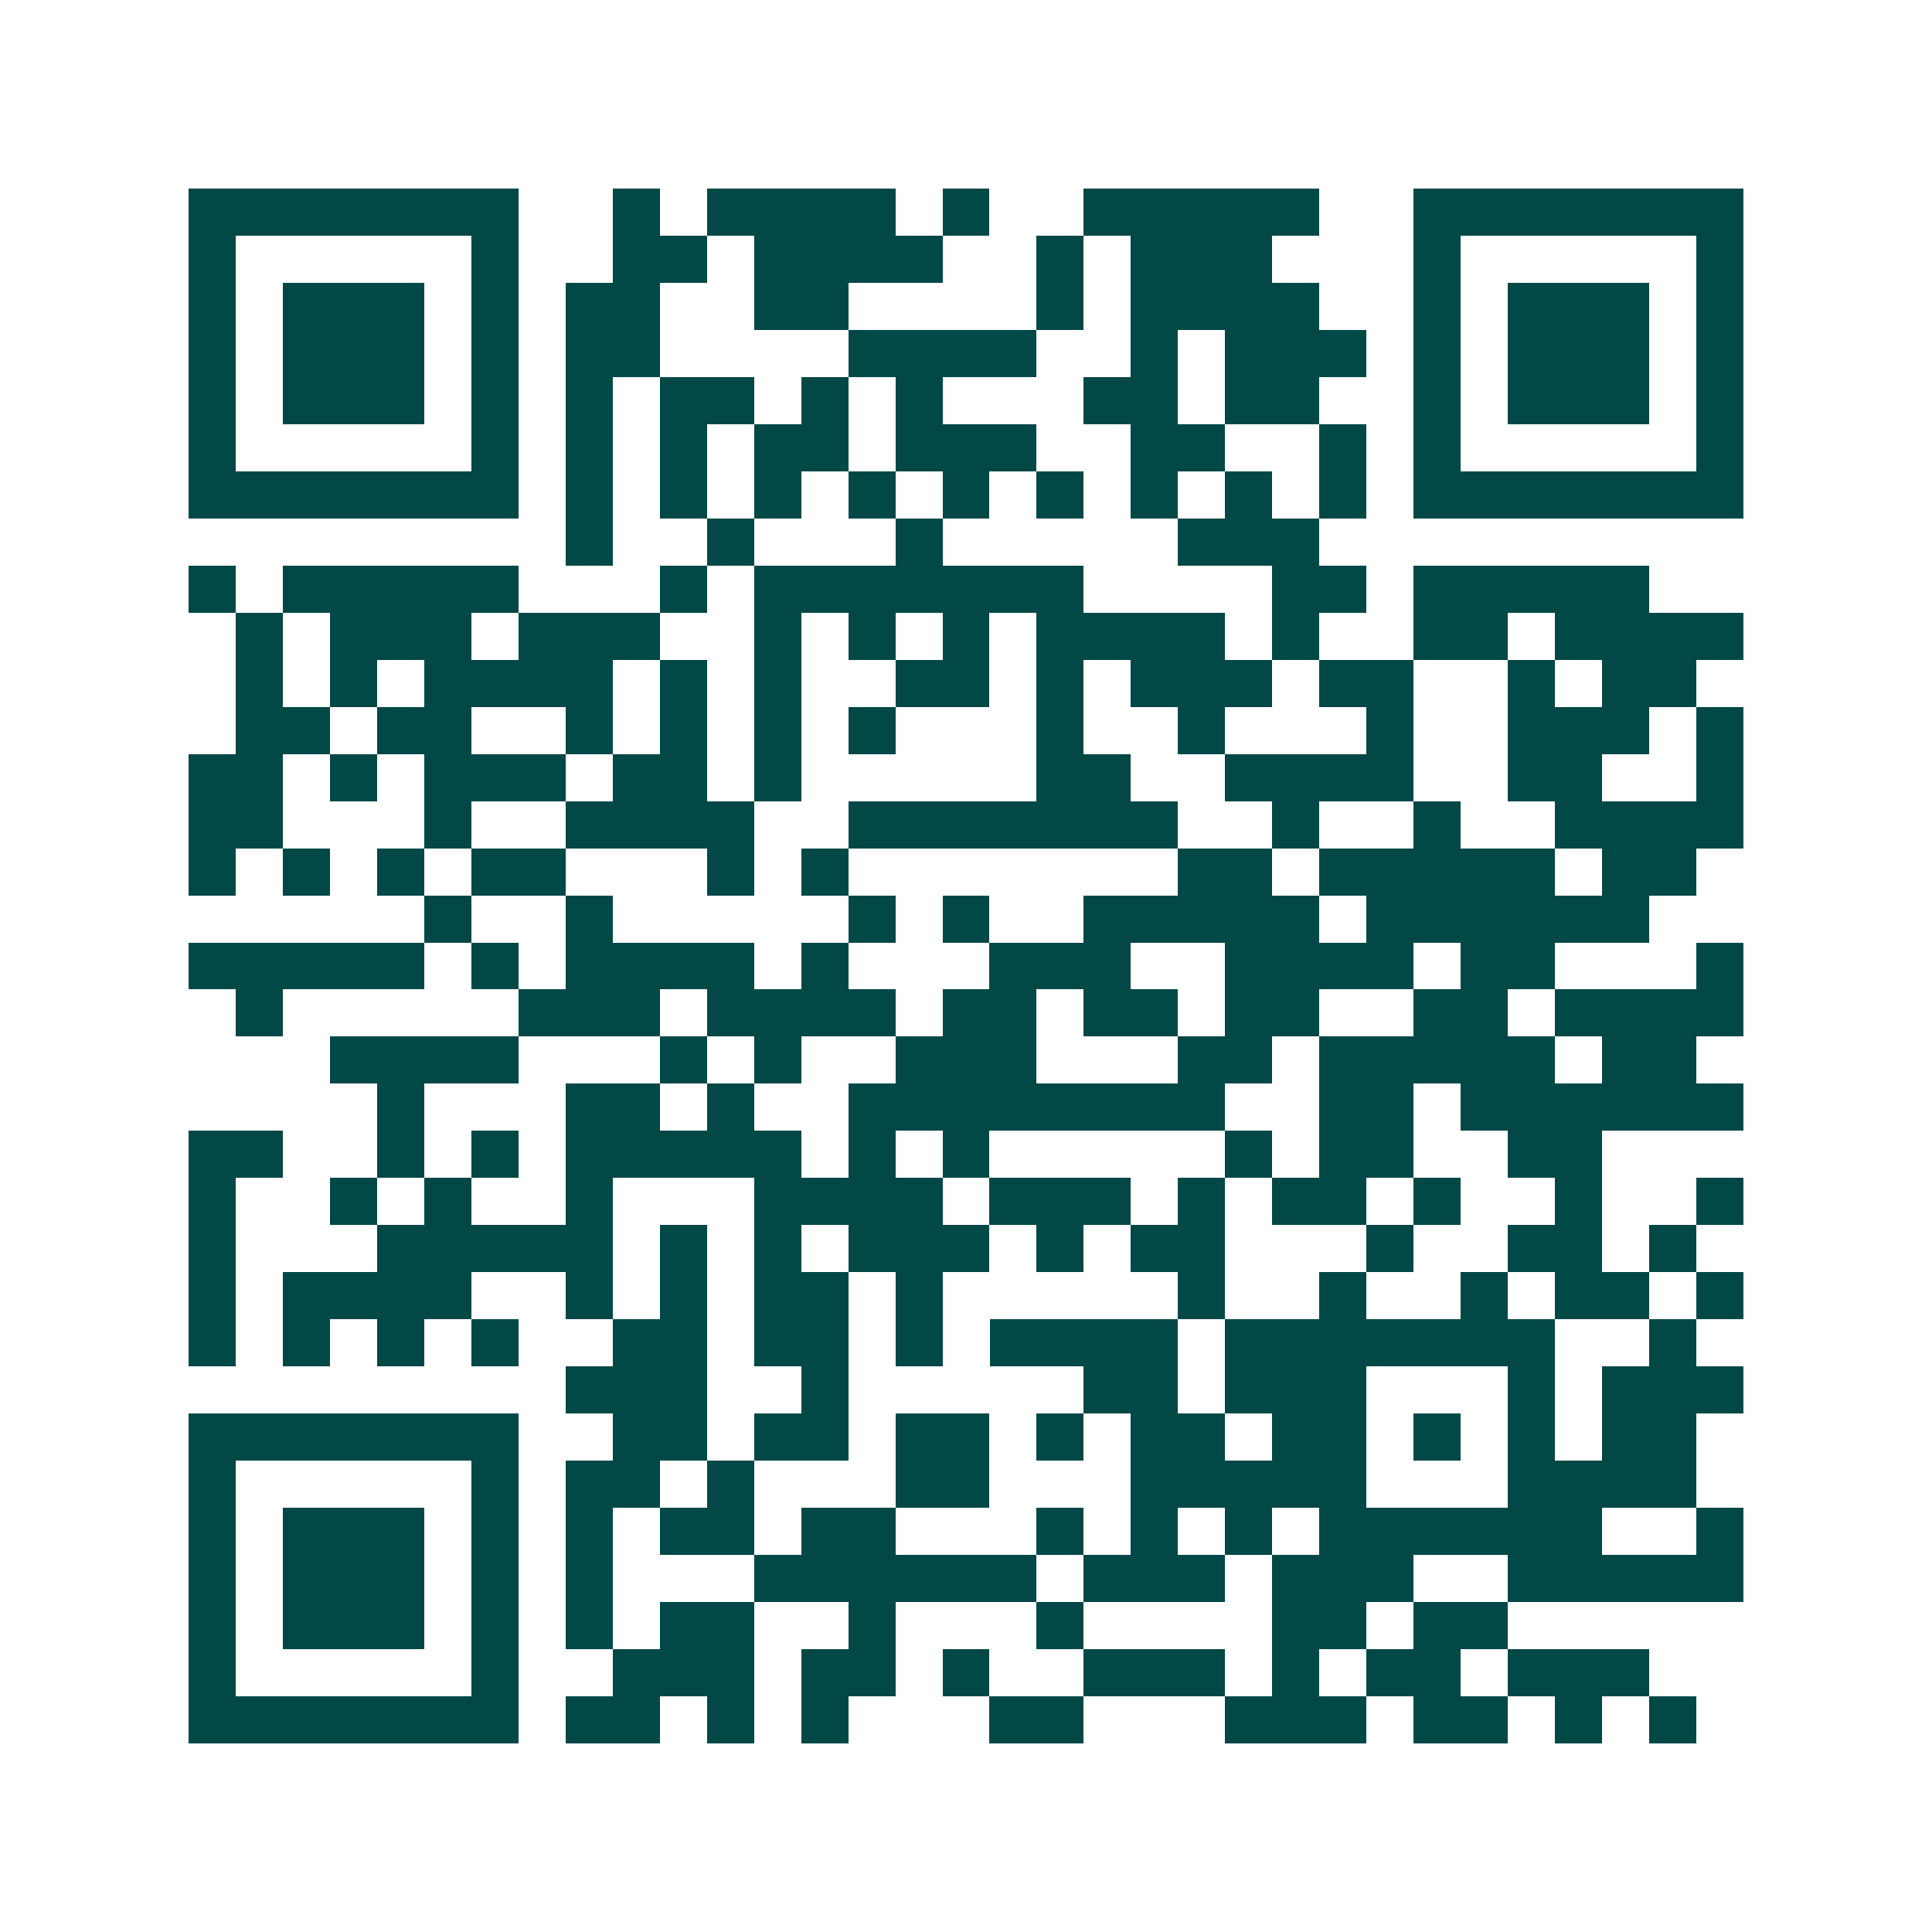 <svg xmlns="http://www.w3.org/2000/svg" width="200" height="200" viewBox="0 0 41 41" shape-rendering="crispEdges"><path fill="#ffffff" d="M0 0h41v41H0z"/><path stroke="#014847" d="M4 4.5h7m2 0h1m1 0h4m1 0h1m2 0h5m2 0h7M4 5.5h1m5 0h1m2 0h2m1 0h4m2 0h1m1 0h3m3 0h1m5 0h1M4 6.5h1m1 0h3m1 0h1m1 0h2m2 0h2m4 0h1m1 0h4m2 0h1m1 0h3m1 0h1M4 7.5h1m1 0h3m1 0h1m1 0h2m4 0h4m2 0h1m1 0h3m1 0h1m1 0h3m1 0h1M4 8.5h1m1 0h3m1 0h1m1 0h1m1 0h2m1 0h1m1 0h1m3 0h2m1 0h2m2 0h1m1 0h3m1 0h1M4 9.5h1m5 0h1m1 0h1m1 0h1m1 0h2m1 0h3m2 0h2m2 0h1m1 0h1m5 0h1M4 10.5h7m1 0h1m1 0h1m1 0h1m1 0h1m1 0h1m1 0h1m1 0h1m1 0h1m1 0h1m1 0h7M12 11.5h1m2 0h1m3 0h1m5 0h3M4 12.5h1m1 0h5m3 0h1m1 0h7m4 0h2m1 0h5M5 13.5h1m1 0h3m1 0h3m2 0h1m1 0h1m1 0h1m1 0h4m1 0h1m2 0h2m1 0h4M5 14.5h1m1 0h1m1 0h4m1 0h1m1 0h1m2 0h2m1 0h1m1 0h3m1 0h2m2 0h1m1 0h2M5 15.5h2m1 0h2m2 0h1m1 0h1m1 0h1m1 0h1m3 0h1m2 0h1m3 0h1m2 0h3m1 0h1M4 16.5h2m1 0h1m1 0h3m1 0h2m1 0h1m5 0h2m2 0h4m2 0h2m2 0h1M4 17.5h2m3 0h1m2 0h4m2 0h7m2 0h1m2 0h1m2 0h4M4 18.5h1m1 0h1m1 0h1m1 0h2m3 0h1m1 0h1m7 0h2m1 0h5m1 0h2M9 19.5h1m2 0h1m5 0h1m1 0h1m2 0h5m1 0h6M4 20.5h5m1 0h1m1 0h4m1 0h1m3 0h3m2 0h4m1 0h2m3 0h1M5 21.5h1m5 0h3m1 0h4m1 0h2m1 0h2m1 0h2m2 0h2m1 0h4M7 22.5h4m3 0h1m1 0h1m2 0h3m3 0h2m1 0h5m1 0h2M8 23.5h1m3 0h2m1 0h1m2 0h8m2 0h2m1 0h6M4 24.5h2m2 0h1m1 0h1m1 0h5m1 0h1m1 0h1m5 0h1m1 0h2m2 0h2M4 25.5h1m2 0h1m1 0h1m2 0h1m3 0h4m1 0h3m1 0h1m1 0h2m1 0h1m2 0h1m2 0h1M4 26.5h1m3 0h5m1 0h1m1 0h1m1 0h3m1 0h1m1 0h2m3 0h1m2 0h2m1 0h1M4 27.5h1m1 0h4m2 0h1m1 0h1m1 0h2m1 0h1m5 0h1m2 0h1m2 0h1m1 0h2m1 0h1M4 28.5h1m1 0h1m1 0h1m1 0h1m2 0h2m1 0h2m1 0h1m1 0h4m1 0h7m2 0h1M12 29.5h3m2 0h1m5 0h2m1 0h3m3 0h1m1 0h3M4 30.5h7m2 0h2m1 0h2m1 0h2m1 0h1m1 0h2m1 0h2m1 0h1m1 0h1m1 0h2M4 31.5h1m5 0h1m1 0h2m1 0h1m3 0h2m3 0h5m3 0h4M4 32.5h1m1 0h3m1 0h1m1 0h1m1 0h2m1 0h2m3 0h1m1 0h1m1 0h1m1 0h6m2 0h1M4 33.5h1m1 0h3m1 0h1m1 0h1m3 0h6m1 0h3m1 0h3m2 0h5M4 34.5h1m1 0h3m1 0h1m1 0h1m1 0h2m2 0h1m3 0h1m4 0h2m1 0h2M4 35.5h1m5 0h1m2 0h3m1 0h2m1 0h1m2 0h3m1 0h1m1 0h2m1 0h3M4 36.5h7m1 0h2m1 0h1m1 0h1m3 0h2m3 0h3m1 0h2m1 0h1m1 0h1"/></svg>
